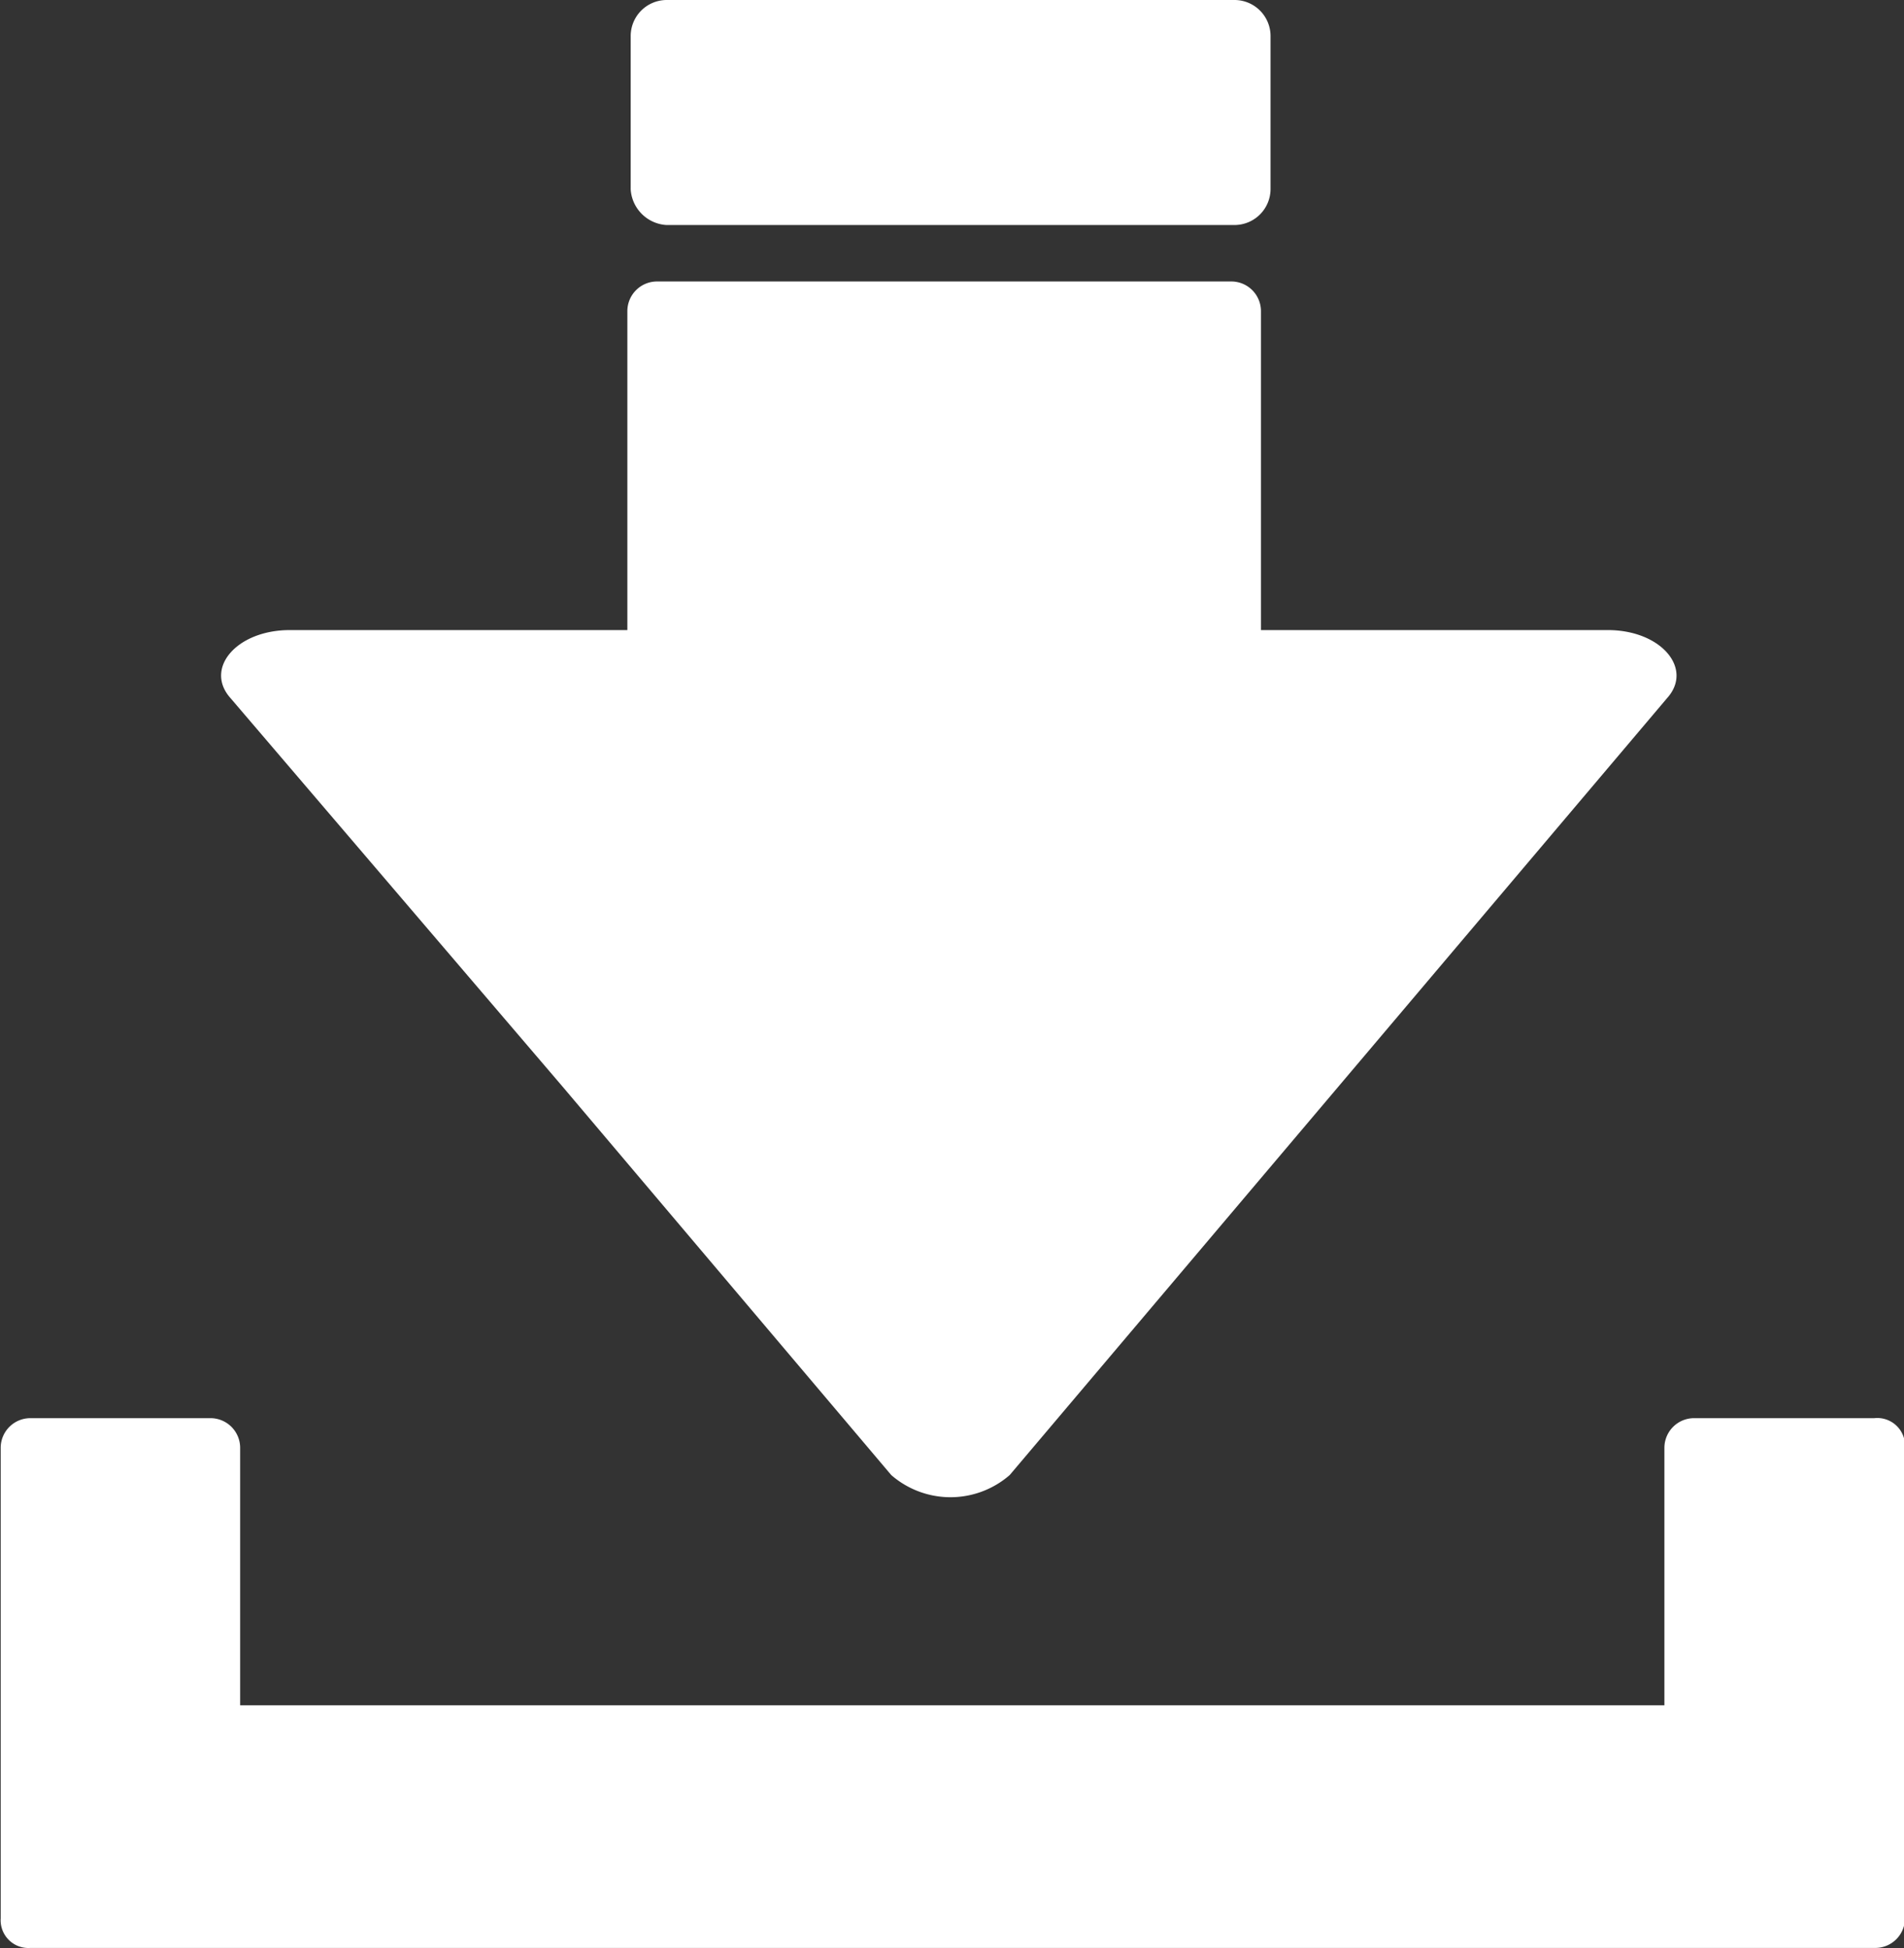 <svg xmlns="http://www.w3.org/2000/svg" width="13.724" height="14.044" data-name="그룹 632" viewBox="0 0 13.724 14.044"><rect x="0" y="0" width="13.724" height="14.044" fill="#333333" stroke="none"/><path fill="#fff" d="M13.51 10.223h-1.3a.214.214 0 0 0-.213.213v1.857H1.731v-1.857a.214.214 0 0 0-.213-.213h-1.3a.214.214 0 0 0-.213.213v3.393a.2.2 0 0 0 .213.213h13.3a.214.214 0 0 0 .213-.213v-3.393a.2.2 0 0 0-.221-.213" data-name="패스 230"/><path fill="#fff" d="M4.802 1.622h4.1a.26.26 0 0 0 .256-.256V.256A.26.26 0 0 0 8.902 0h-4.1a.26.26 0 0 0-.256.256v1.11a.275.275 0 0 0 .256.256" data-name="패스 231"/><path fill="#fff" d="m4.055 7.833 2.369 2.8a.65.65 0 0 0 .854 0l2.369-2.8 2.369-2.8c.192-.213-.043-.491-.427-.491h-2.5v-2.3a.214.214 0 0 0-.213-.213H4.735a.214.214 0 0 0-.213.213v2.3H2.089c-.384 0-.619.277-.427.491Z" data-name="패스 232"/></svg>